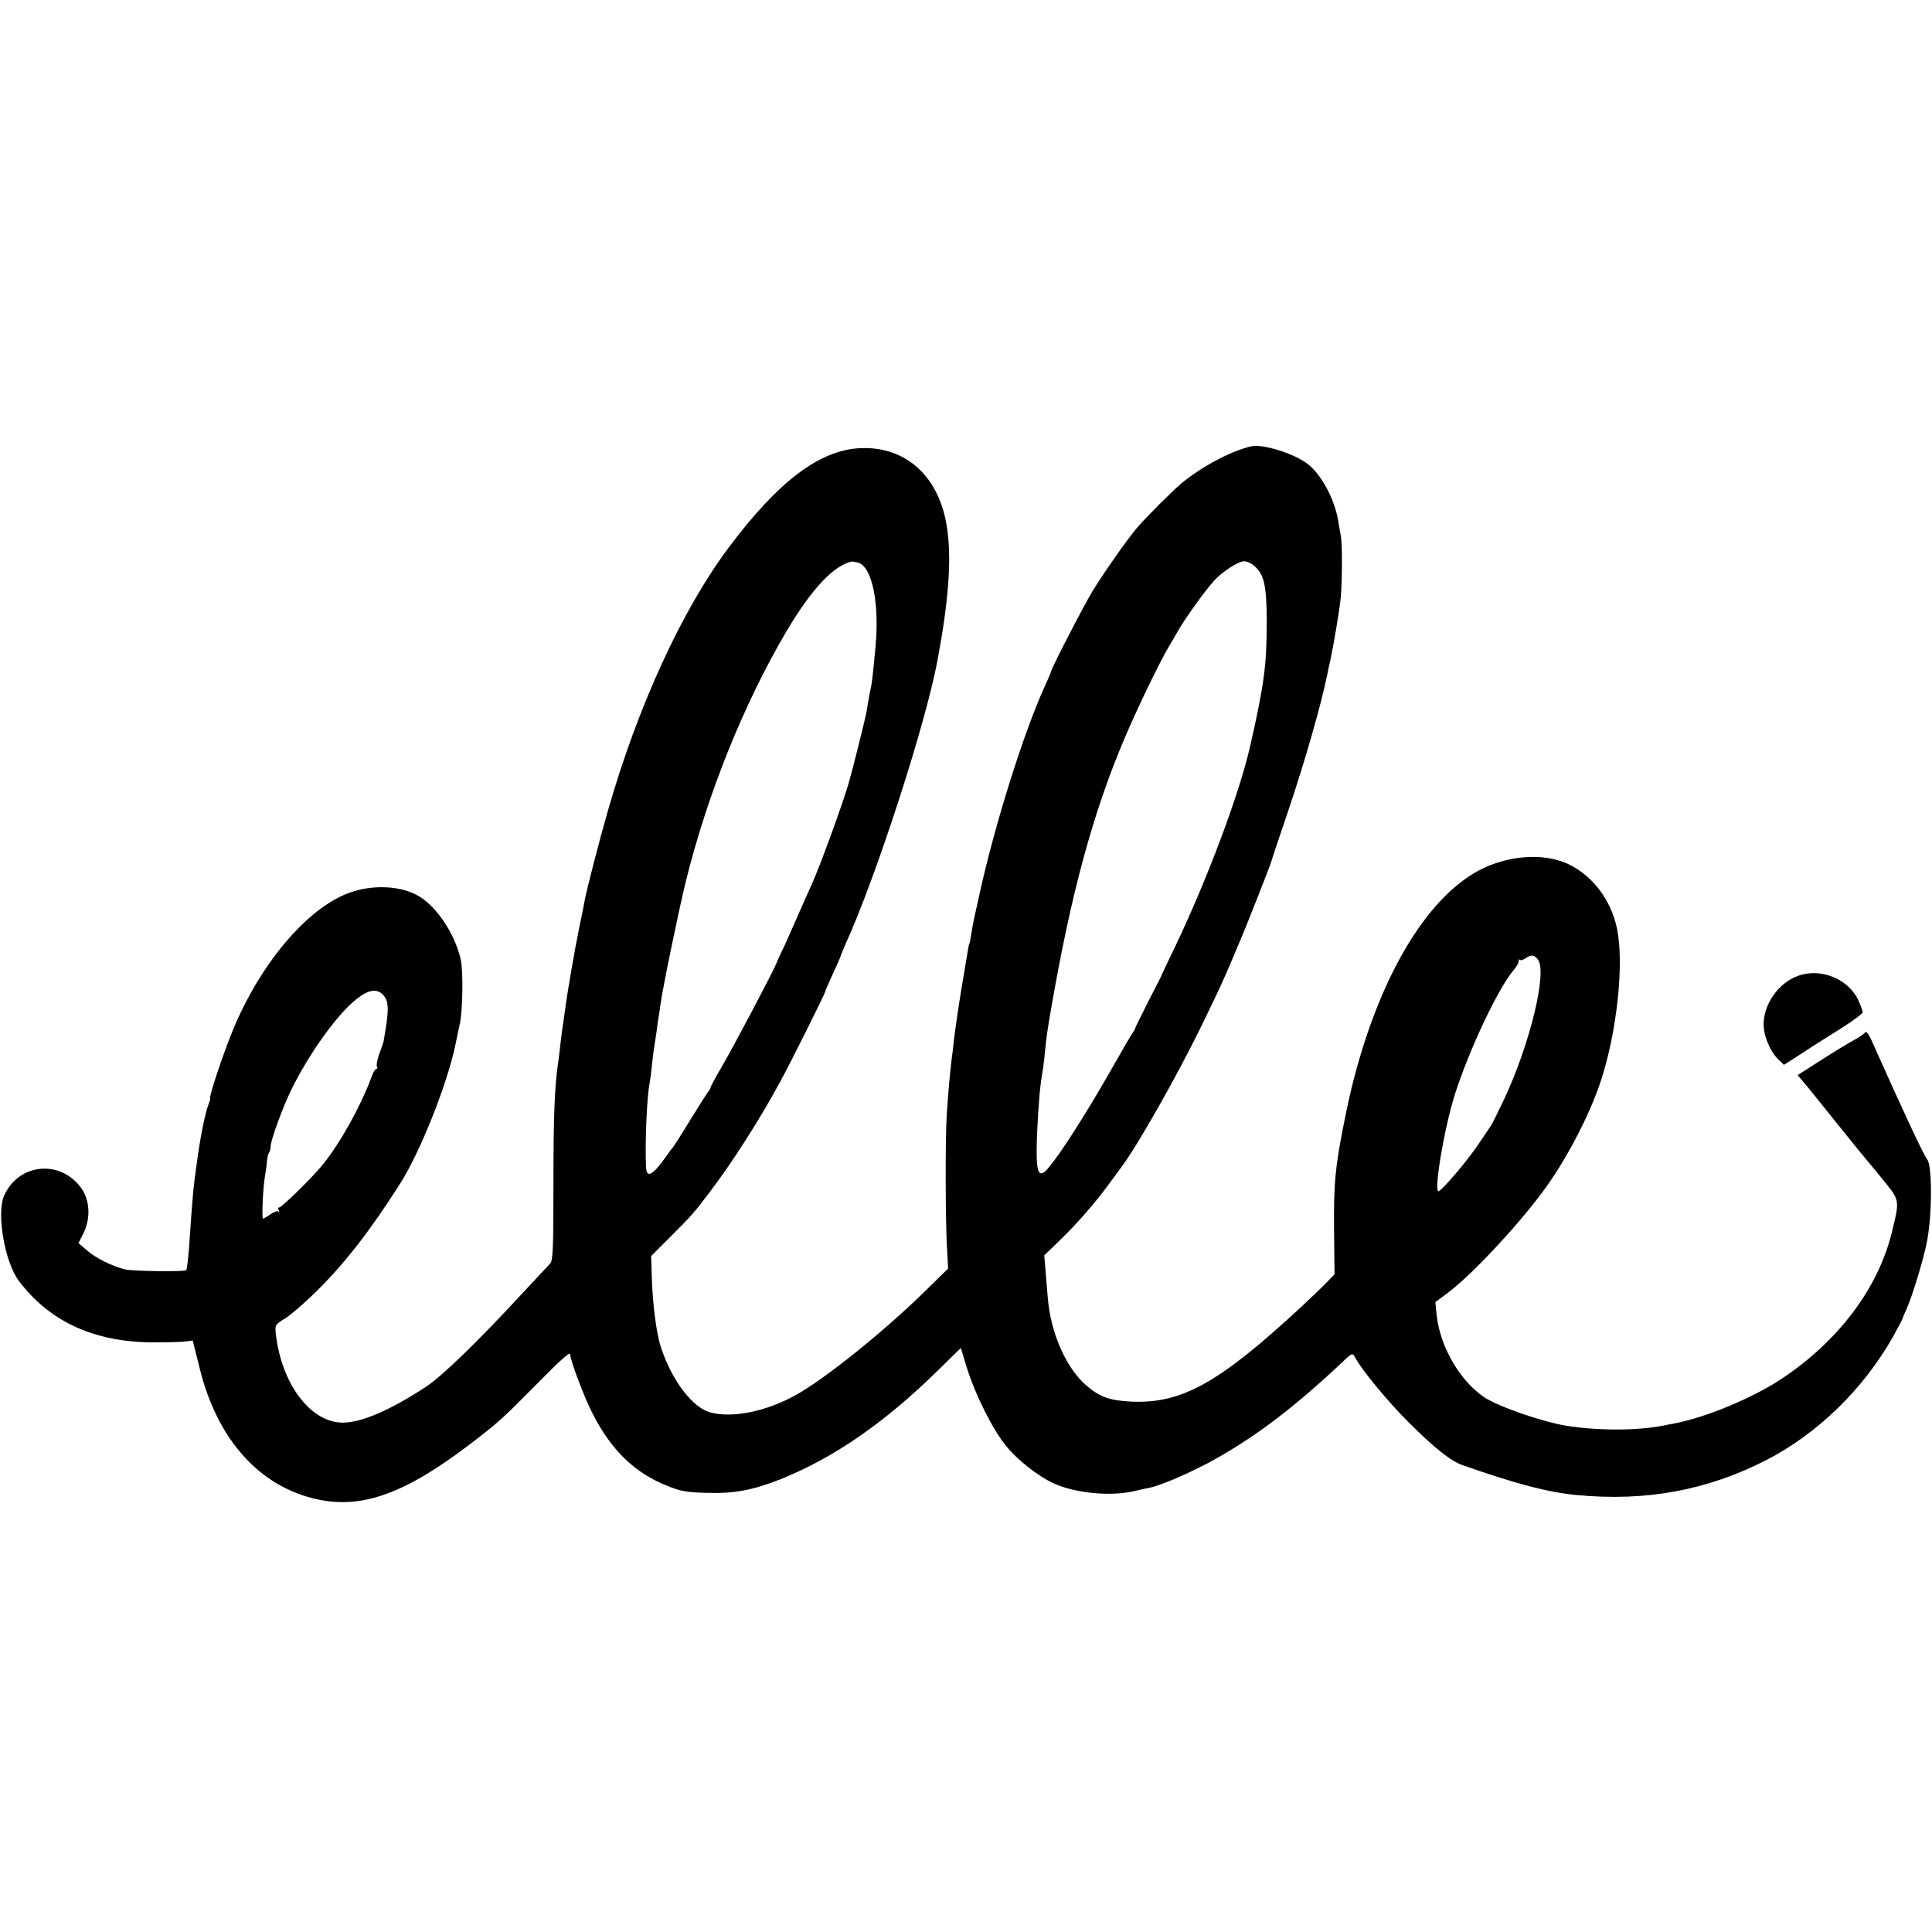 <?xml version="1.0" standalone="no"?>
<!DOCTYPE svg PUBLIC "-//W3C//DTD SVG 20010904//EN"
 "http://www.w3.org/TR/2001/REC-SVG-20010904/DTD/svg10.dtd">
<svg version="1.0" xmlns="http://www.w3.org/2000/svg"
 width="864pt" height="864pt" viewBox="0 0 864 864"
 preserveAspectRatio="xMidYMid meet">
<g transform="translate(0,864) scale(0.1,-0.1)"
fill="#000000" stroke="none">
<path d="M5595 6644 c-90 -21 -218 -89 -311 -165 -38 -32 -162 -155 -198 -198
-48 -57 -149 -201 -201 -286 -43 -72 -185 -347 -185 -359 0 -3 -13 -34 -29
-68 -93 -205 -221 -610 -291 -928 -27 -120 -28 -126 -36 -174 -3 -22 -7 -43
-9 -46 -2 -3 -6 -23 -9 -45 -4 -22 -11 -65 -16 -95 -5 -30 -12 -68 -14 -85 -7
-40 -28 -184 -31 -215 -1 -14 -5 -47 -9 -75 -7 -55 -15 -144 -22 -250 -7 -97
-6 -480 1 -594 l5 -94 -112 -110 c-184 -179 -438 -382 -566 -454 -132 -74
-284 -106 -383 -80 -80 20 -172 139 -222 288 -21 61 -38 192 -42 313 l-3 99
87 87 c93 93 103 104 172 195 103 135 226 327 321 503 49 90 198 389 198 397
0 3 16 39 35 81 19 41 35 77 35 80 0 2 9 23 19 47 138 301 364 999 415 1282
48 259 61 436 43 571 -29 235 -179 378 -387 370 -183 -7 -369 -147 -593 -447
-209 -280 -407 -713 -540 -1180 -36 -125 -92 -343 -101 -389 -2 -14 -13 -70
-25 -125 -24 -120 -52 -280 -66 -385 -3 -25 -8 -56 -10 -70 -2 -14 -7 -50 -10
-80 -3 -30 -8 -66 -10 -80 -15 -103 -20 -240 -20 -535 0 -289 -2 -342 -15
-356 -8 -8 -64 -69 -125 -134 -198 -214 -358 -370 -432 -418 -159 -104 -287
-159 -370 -159 -143 0 -272 170 -299 392 -5 45 -5 45 41 74 26 16 88 70 139
120 128 127 237 266 373 479 90 140 209 438 248 617 8 41 18 86 21 100 14 63
16 240 4 291 -28 120 -115 246 -199 288 -74 38 -181 44 -276 16 -191 -55 -410
-304 -540 -613 -47 -113 -115 -317 -105 -317 1 0 -3 -13 -9 -28 -14 -36 -36
-147 -50 -252 -18 -126 -19 -146 -36 -390 -4 -49 -9 -92 -12 -95 -7 -8 -235
-5 -273 3 -55 13 -133 51 -172 86 l-37 32 19 37 c39 75 33 164 -16 221 -98
117 -273 93 -335 -45 -36 -79 2 -299 66 -383 136 -180 333 -271 590 -274 66 0
135 1 154 4 l33 4 30 -120 c78 -323 271 -537 532 -591 199 -42 392 29 681 250
124 95 141 110 298 269 100 102 147 144 147 131 0 -27 64 -197 102 -269 84
-163 187 -262 333 -320 58 -24 88 -29 175 -31 124 -4 207 12 331 61 239 96
466 253 705 488 l101 99 27 -89 c38 -121 115 -276 176 -350 50 -62 143 -135
211 -166 97 -45 255 -60 363 -35 23 6 51 12 64 14 47 9 160 57 260 109 195
104 374 237 594 443 56 54 56 54 69 30 27 -52 148 -199 238 -288 118 -118 189
-174 244 -193 240 -84 381 -121 510 -133 309 -29 581 21 845 156 230 118 435
318 567 551 25 45 45 83 45 86 0 3 7 19 15 36 26 58 73 211 91 297 25 119 26
350 2 376 -14 16 -111 223 -245 524 -13 31 -27 50 -31 44 -4 -6 -25 -21 -47
-33 -22 -12 -89 -52 -148 -90 l-108 -69 49 -58 c26 -33 95 -117 152 -189 57
-71 107 -132 110 -135 3 -3 35 -42 72 -87 75 -93 74 -89 38 -236 -62 -250
-239 -485 -494 -654 -130 -86 -340 -173 -480 -199 -17 -3 -38 -7 -46 -9 -115
-23 -291 -24 -435 -1 -110 18 -308 87 -370 129 -108 75 -194 224 -210 364 l-6
60 58 43 c104 79 299 286 418 445 103 136 213 345 264 501 73 222 105 529 72
683 -27 127 -108 234 -216 286 -120 58 -304 38 -438 -49 -245 -157 -453 -554
-558 -1065 -48 -236 -55 -306 -53 -519 l2 -201 -37 -38 c-20 -21 -69 -67 -107
-103 -373 -346 -539 -438 -765 -428 -99 5 -142 21 -204 75 -89 79 -157 235
-169 388 -4 39 -8 97 -11 131 l-5 60 62 60 c77 73 169 178 231 264 26 36 51
70 55 75 66 87 246 404 351 619 90 185 98 203 146 316 15 36 33 79 40 95 24
57 127 318 131 334 2 9 35 107 73 219 79 234 150 484 177 617 2 11 8 40 14 65
15 71 42 231 46 280 7 79 7 244 0 275 -3 17 -8 45 -11 63 -16 100 -76 211
-138 258 -62 47 -202 90 -252 78z m-1758 -520 c63 -17 97 -182 78 -379 -10
-113 -16 -159 -20 -179 -5 -21 -10 -48 -21 -115 -5 -27 -57 -237 -78 -311 -27
-94 -129 -374 -166 -455 -5 -11 -27 -60 -49 -110 -21 -49 -53 -119 -69 -156
-17 -36 -36 -76 -41 -90 -21 -48 -194 -376 -243 -459 -27 -46 -50 -89 -51 -95
-1 -5 -5 -12 -8 -15 -4 -3 -39 -59 -80 -125 -40 -66 -76 -122 -79 -125 -3 -3
-17 -21 -30 -40 -62 -88 -89 -102 -91 -47 -5 105 4 314 16 372 2 11 7 45 10
76 3 31 7 65 9 75 2 11 7 46 12 79 4 33 8 62 9 65 1 3 5 30 9 60 11 79 81 416
111 540 97 396 262 805 454 1130 112 188 210 292 291 309 3 0 15 -2 27 -5z
m1769 -12 c47 -39 58 -86 59 -247 0 -199 -11 -284 -75 -565 -49 -214 -192
-595 -336 -896 -32 -66 -58 -121 -59 -124 0 -3 -27 -55 -59 -117 -31 -62 -58
-116 -59 -120 0 -4 -5 -12 -9 -18 -5 -5 -55 -91 -111 -190 -105 -183 -213
-352 -266 -415 -43 -52 -56 -33 -55 83 1 87 11 242 19 297 2 14 6 43 10 65 3
22 8 63 10 90 2 28 13 104 25 170 90 522 189 885 332 1220 59 138 155 336 196
405 12 19 30 51 41 70 24 44 117 175 157 219 36 42 111 91 138 91 12 0 30 -8
42 -18z m1271 -1762 c44 -54 -33 -374 -150 -625 -29 -60 -55 -114 -60 -120 -4
-5 -26 -39 -50 -74 -45 -70 -165 -212 -183 -218 -24 -8 24 280 72 432 65 203
194 476 264 558 14 16 24 35 22 41 -2 6 0 8 3 4 4 -4 17 -1 28 7 24 17 38 15
54 -5z m-5161 -162 c21 -25 23 -58 9 -148 -10 -60 -9 -59 -17 -80 -18 -46 -27
-83 -22 -91 3 -5 1 -9 -3 -9 -5 0 -15 -17 -22 -37 -44 -122 -137 -291 -215
-388 -47 -59 -186 -195 -198 -195 -5 0 -6 -6 -2 -12 4 -7 4 -10 -1 -6 -4 4
-20 -1 -35 -12 -16 -11 -31 -20 -34 -20 -6 0 0 141 9 190 3 19 8 50 9 68 2 18
6 35 10 39 3 3 6 15 6 25 0 27 53 173 92 253 79 162 206 339 291 406 56 45 94
50 123 17z"/>
<path d="M8041 4276 c-87 -31 -154 -126 -154 -217 0 -53 30 -123 67 -158 l24
-23 84 54 c45 30 125 80 176 112 50 32 92 63 92 69 0 7 -9 30 -19 53 -44 96
-168 147 -270 110z"/>
</g>
</svg>

